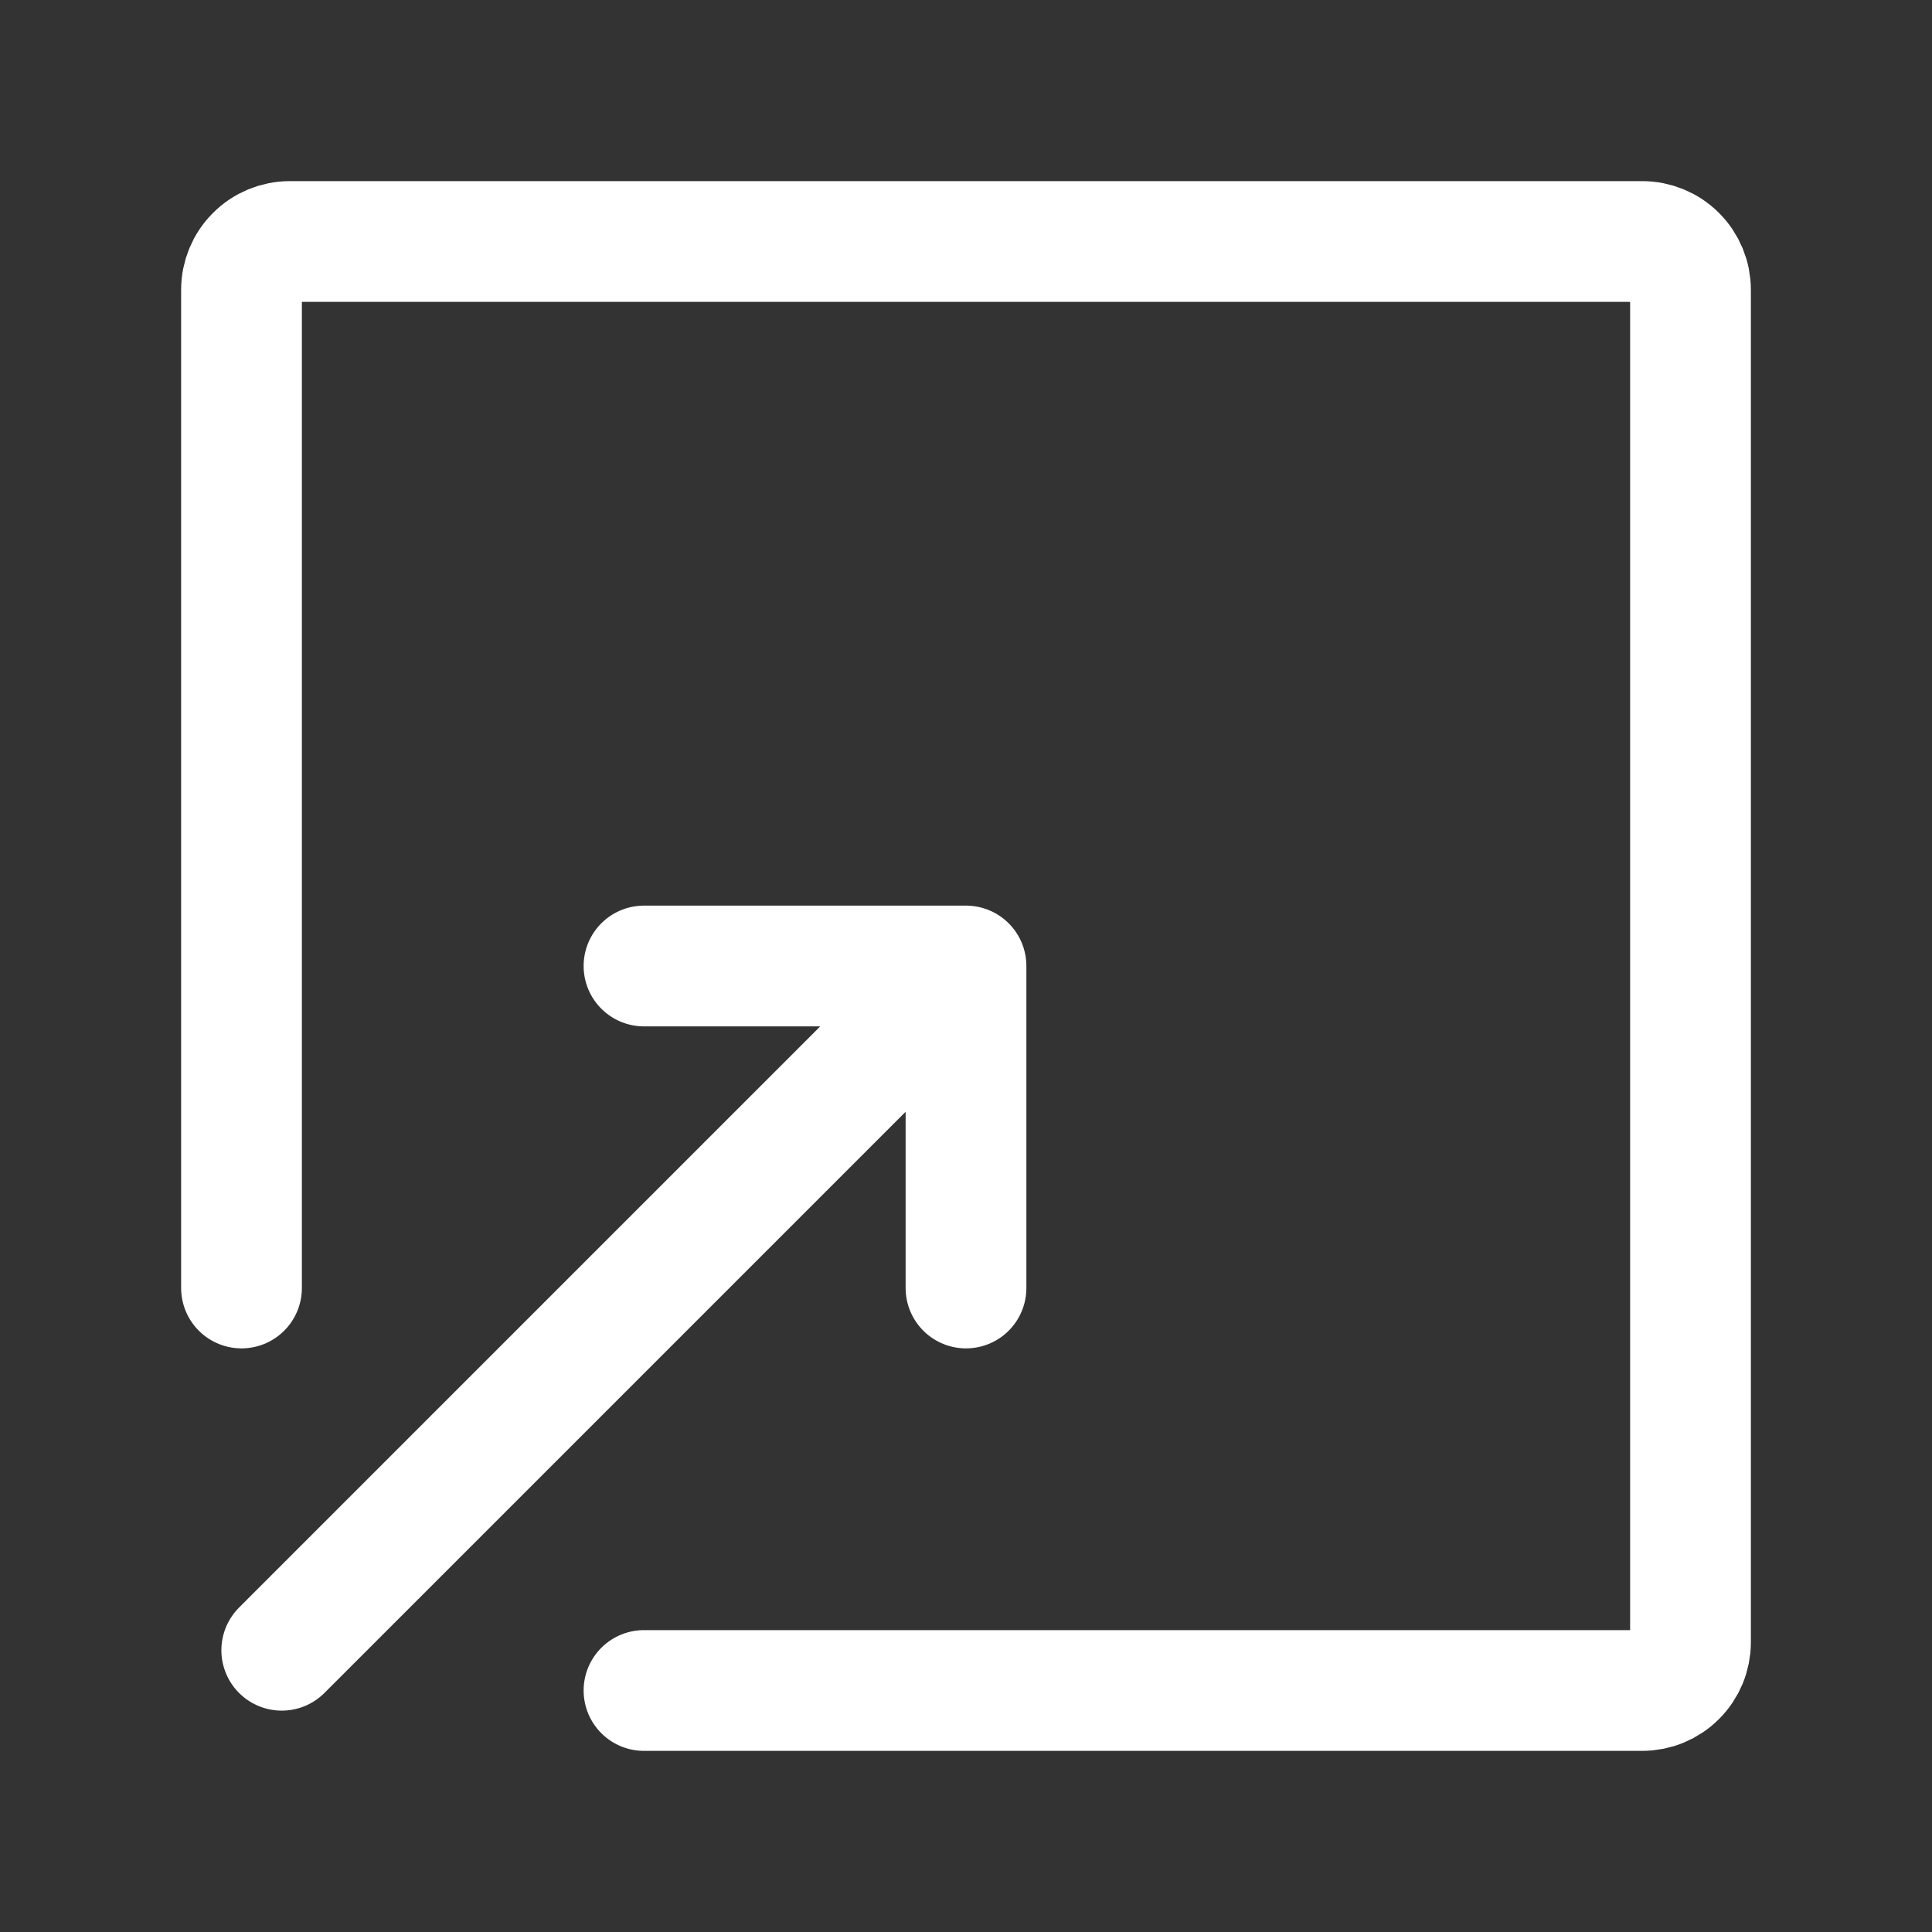 <?xml version="1.0" encoding="UTF-8"?> <svg xmlns="http://www.w3.org/2000/svg" width="24" height="24" viewBox="0 0 24 24" fill="none"><rect x="0" y="0" width="24" height="24" fill="#333333" stroke="none"/> <path d="M8 21H20.4C20.559 21 20.712 20.937 20.824 20.824C20.937 20.712 21 20.559 21 20.4V3.6C21 3.441 20.937 3.288 20.824 3.176C20.712 3.063 20.559 3 20.4 3H3.6C3.441 3 3.288 3.063 3.176 3.176C3.063 3.288 3 3.441 3 3.6V16M3.5 20.5L12 12M12 12V16M12 12H8" stroke="white" stroke-width="1.5" stroke-linecap="round" stroke-linejoin="round"></path> </svg> 